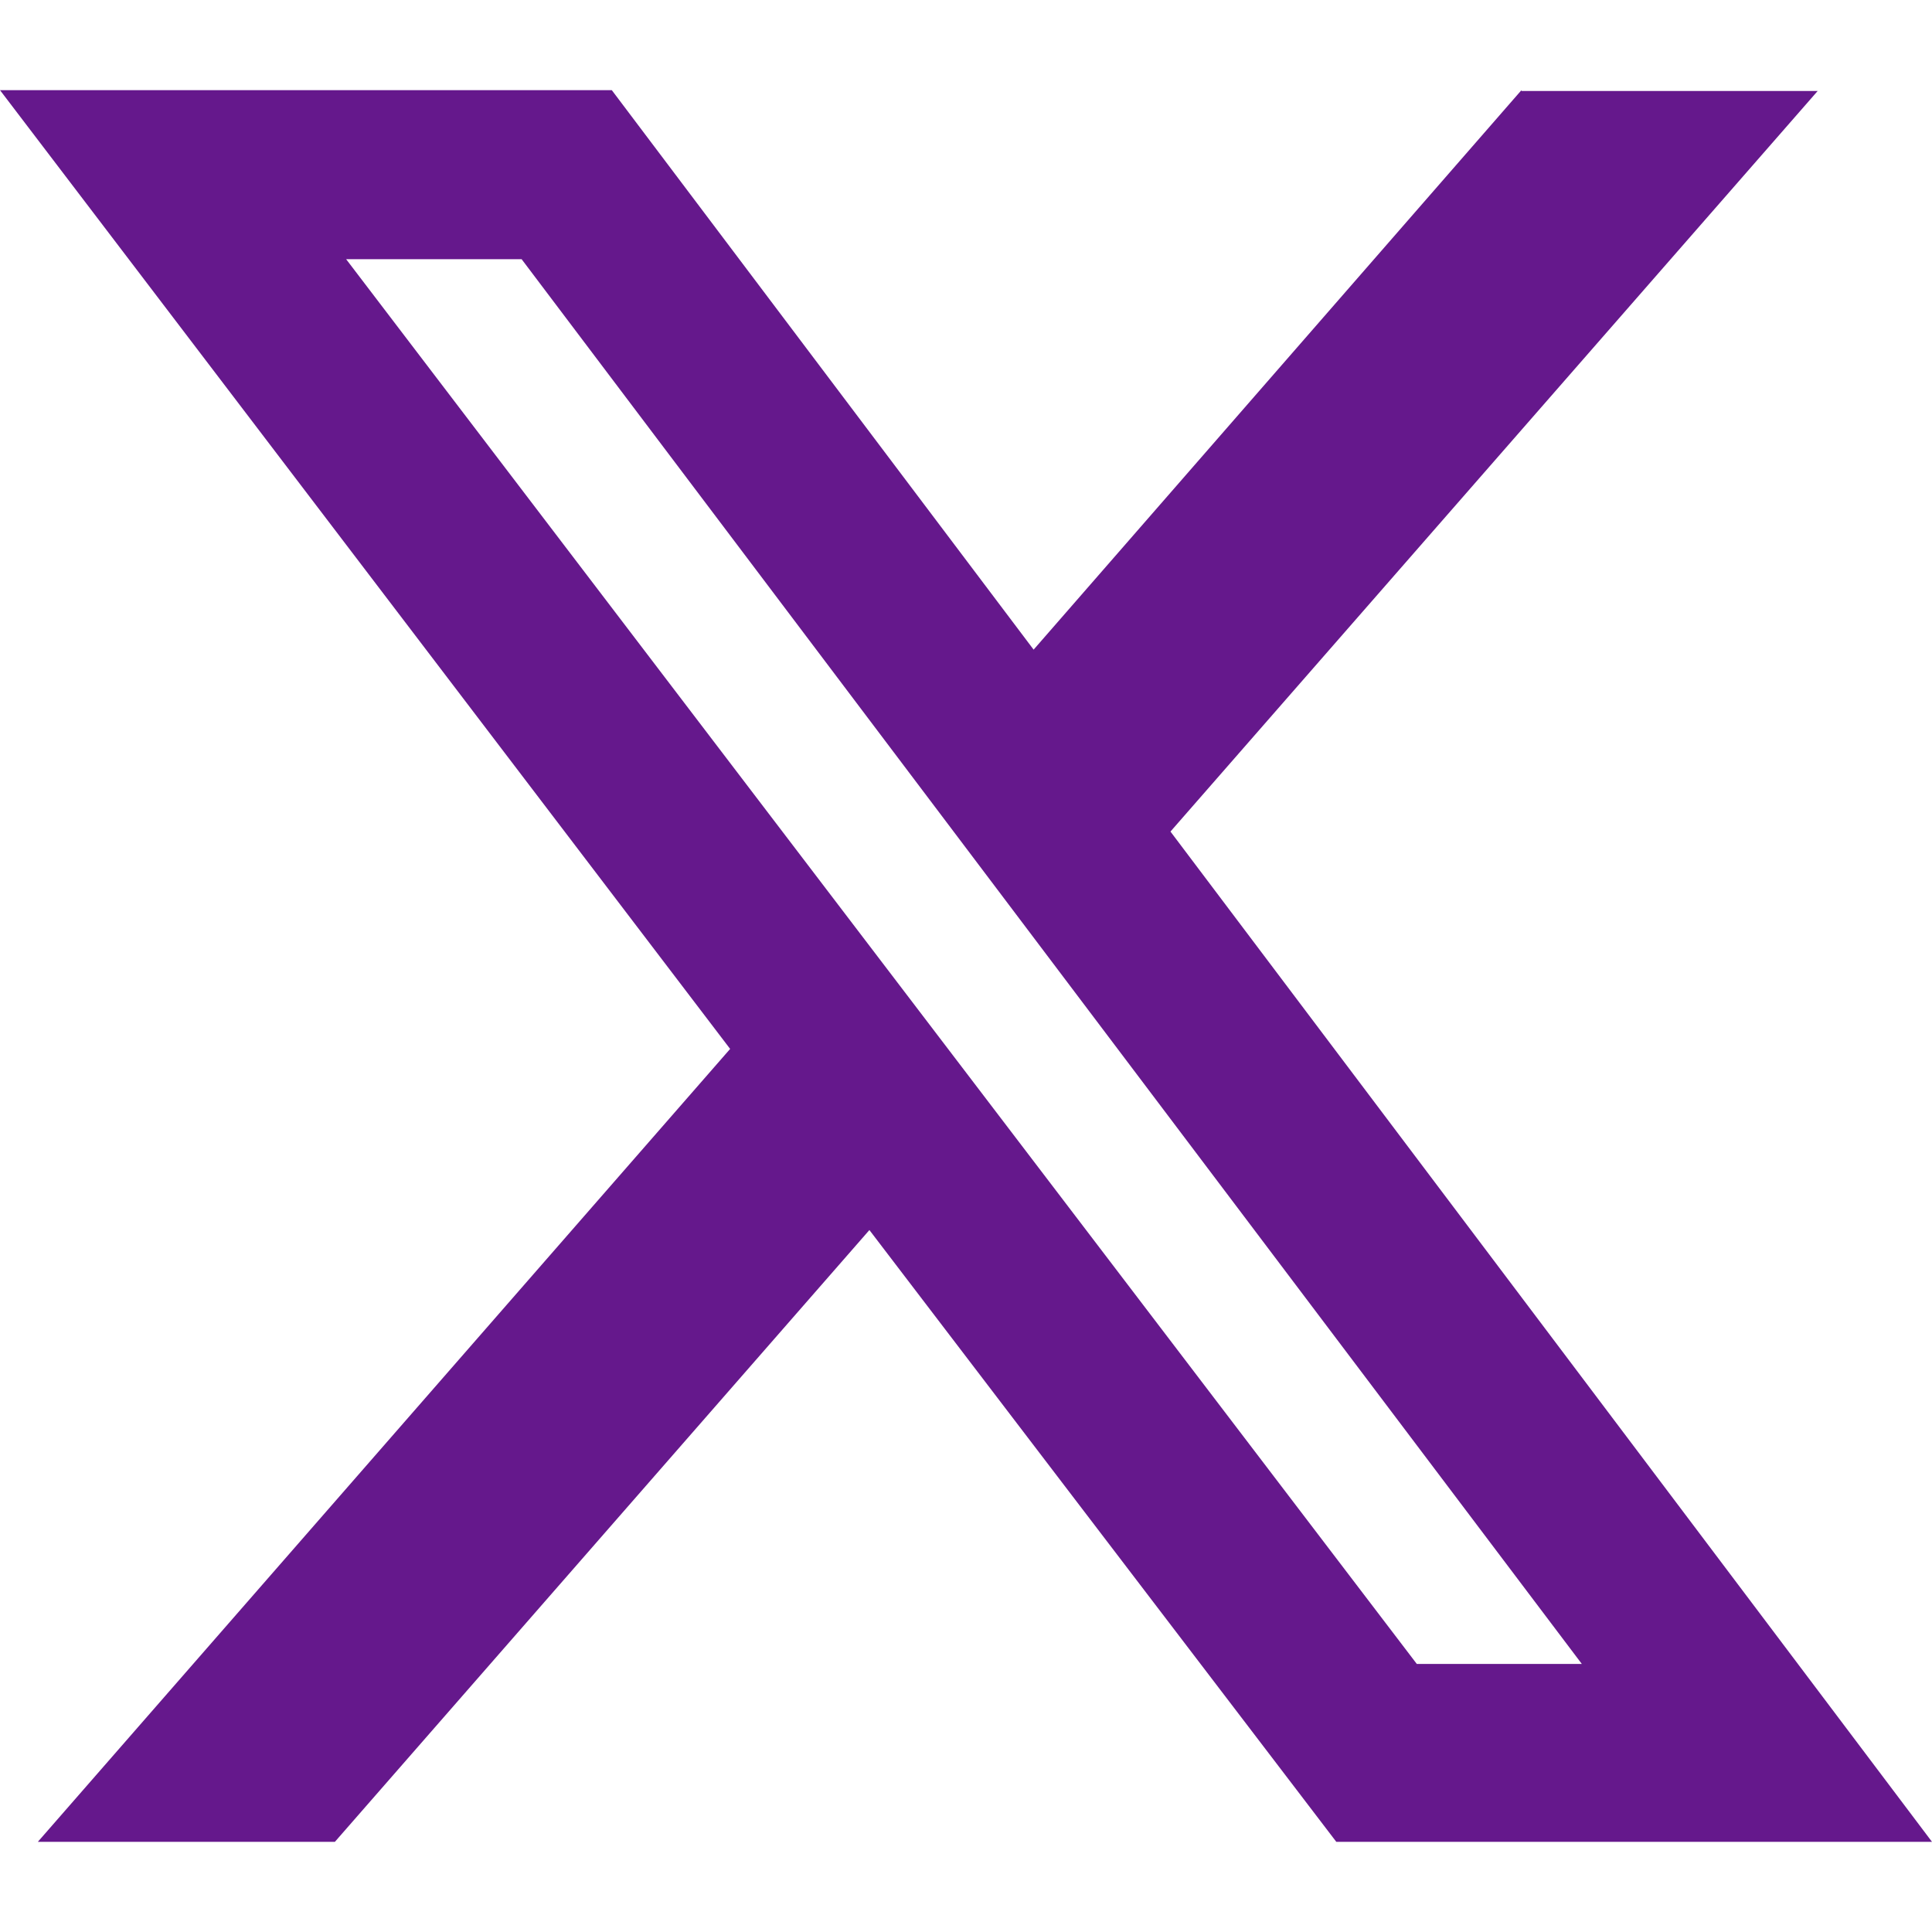 <svg xmlns="http://www.w3.org/2000/svg" width="24" height="24" fill="none"><path fill="#65188C" d="M18.9 1.13h3.68l-8.04 9.2L24 22.88h-7.4l-5.8-7.6-6.64 7.6H.47l8.6-9.85L0 1.12h7.6l5.24 6.95 6.06-6.95Zm-1.29 19.54h2.04L6.48 3.22H4.3L17.6 20.67Z"/></svg>